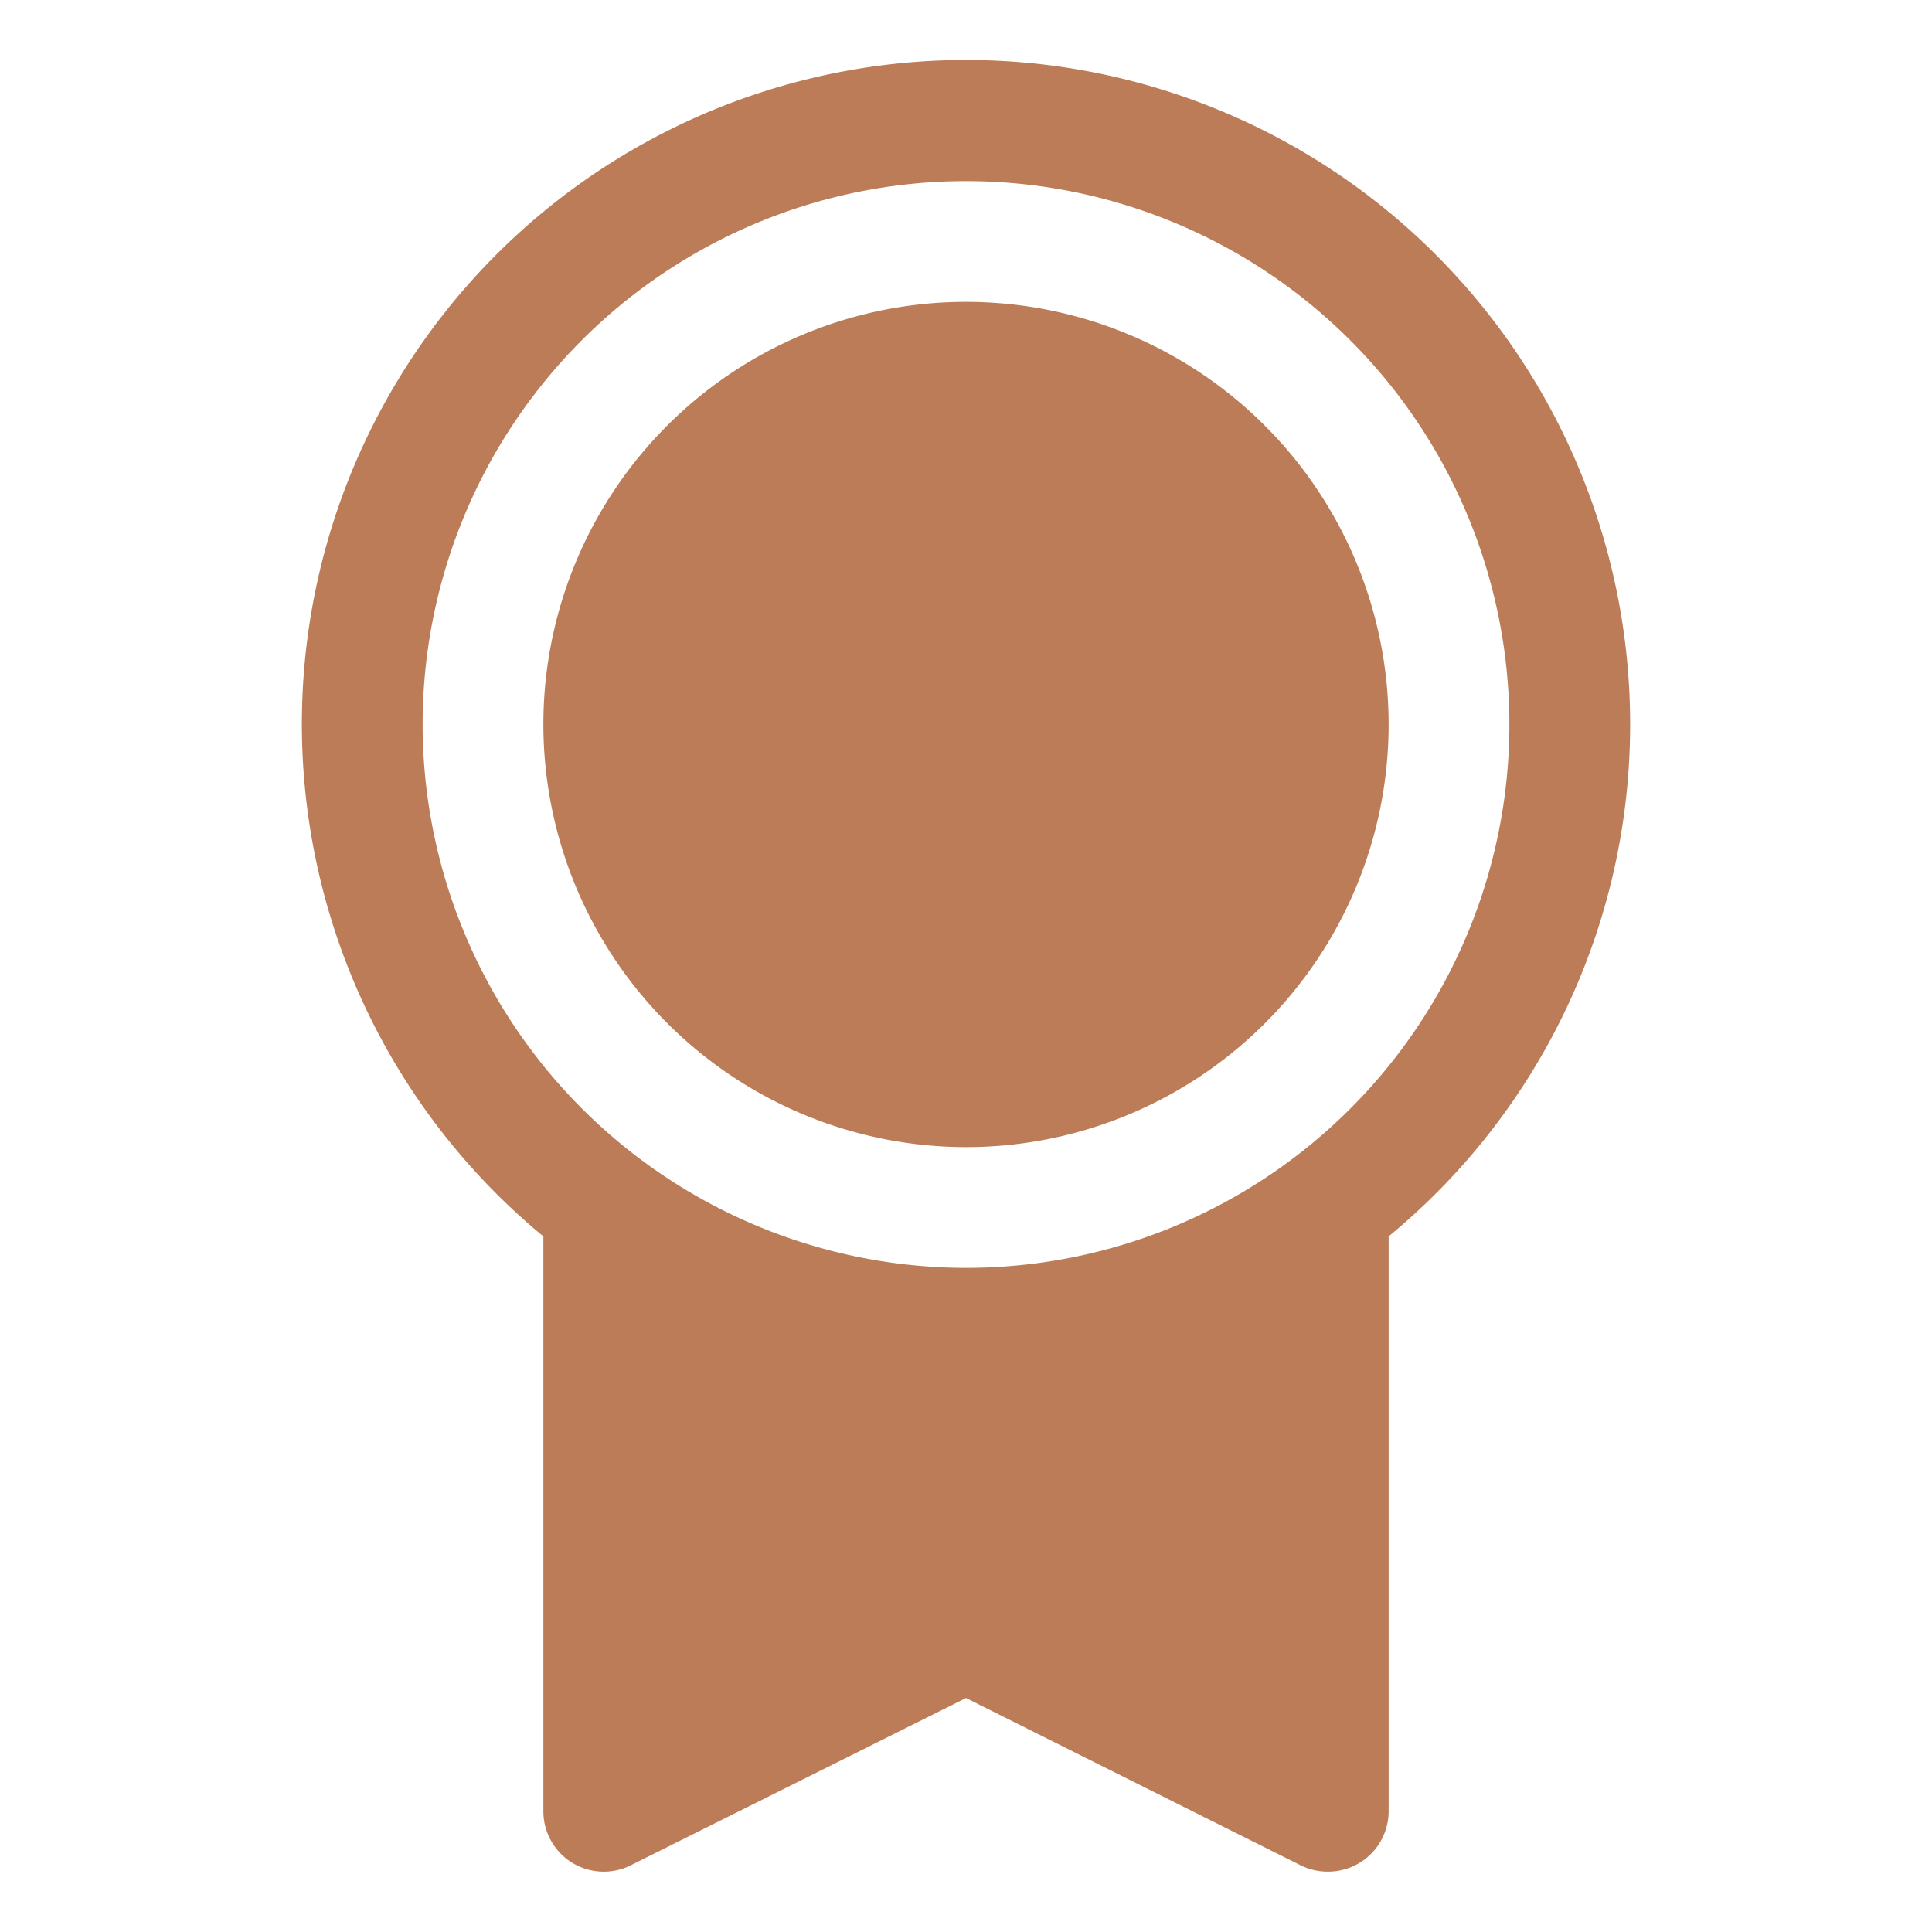 <svg xmlns="http://www.w3.org/2000/svg" width="44" height="44" fill="#bc7c57" viewBox="0 0 256 256"><path d="M216,96A88,88,0,1,0,72,163.83V240a8,8,0,0,0,11.58,7.16L128,225l44.43,22.21A8.07,8.07,0,0,0,176,248a8,8,0,0,0,8-8V163.83A87.85,87.85,0,0,0,216,96ZM56,96a72,72,0,1,1,72,72A72.08,72.08,0,0,1,56,96Zm16,0a56,56,0,1,1,56,56A56.06,56.06,0,0,1,72,96Z"></path></svg>